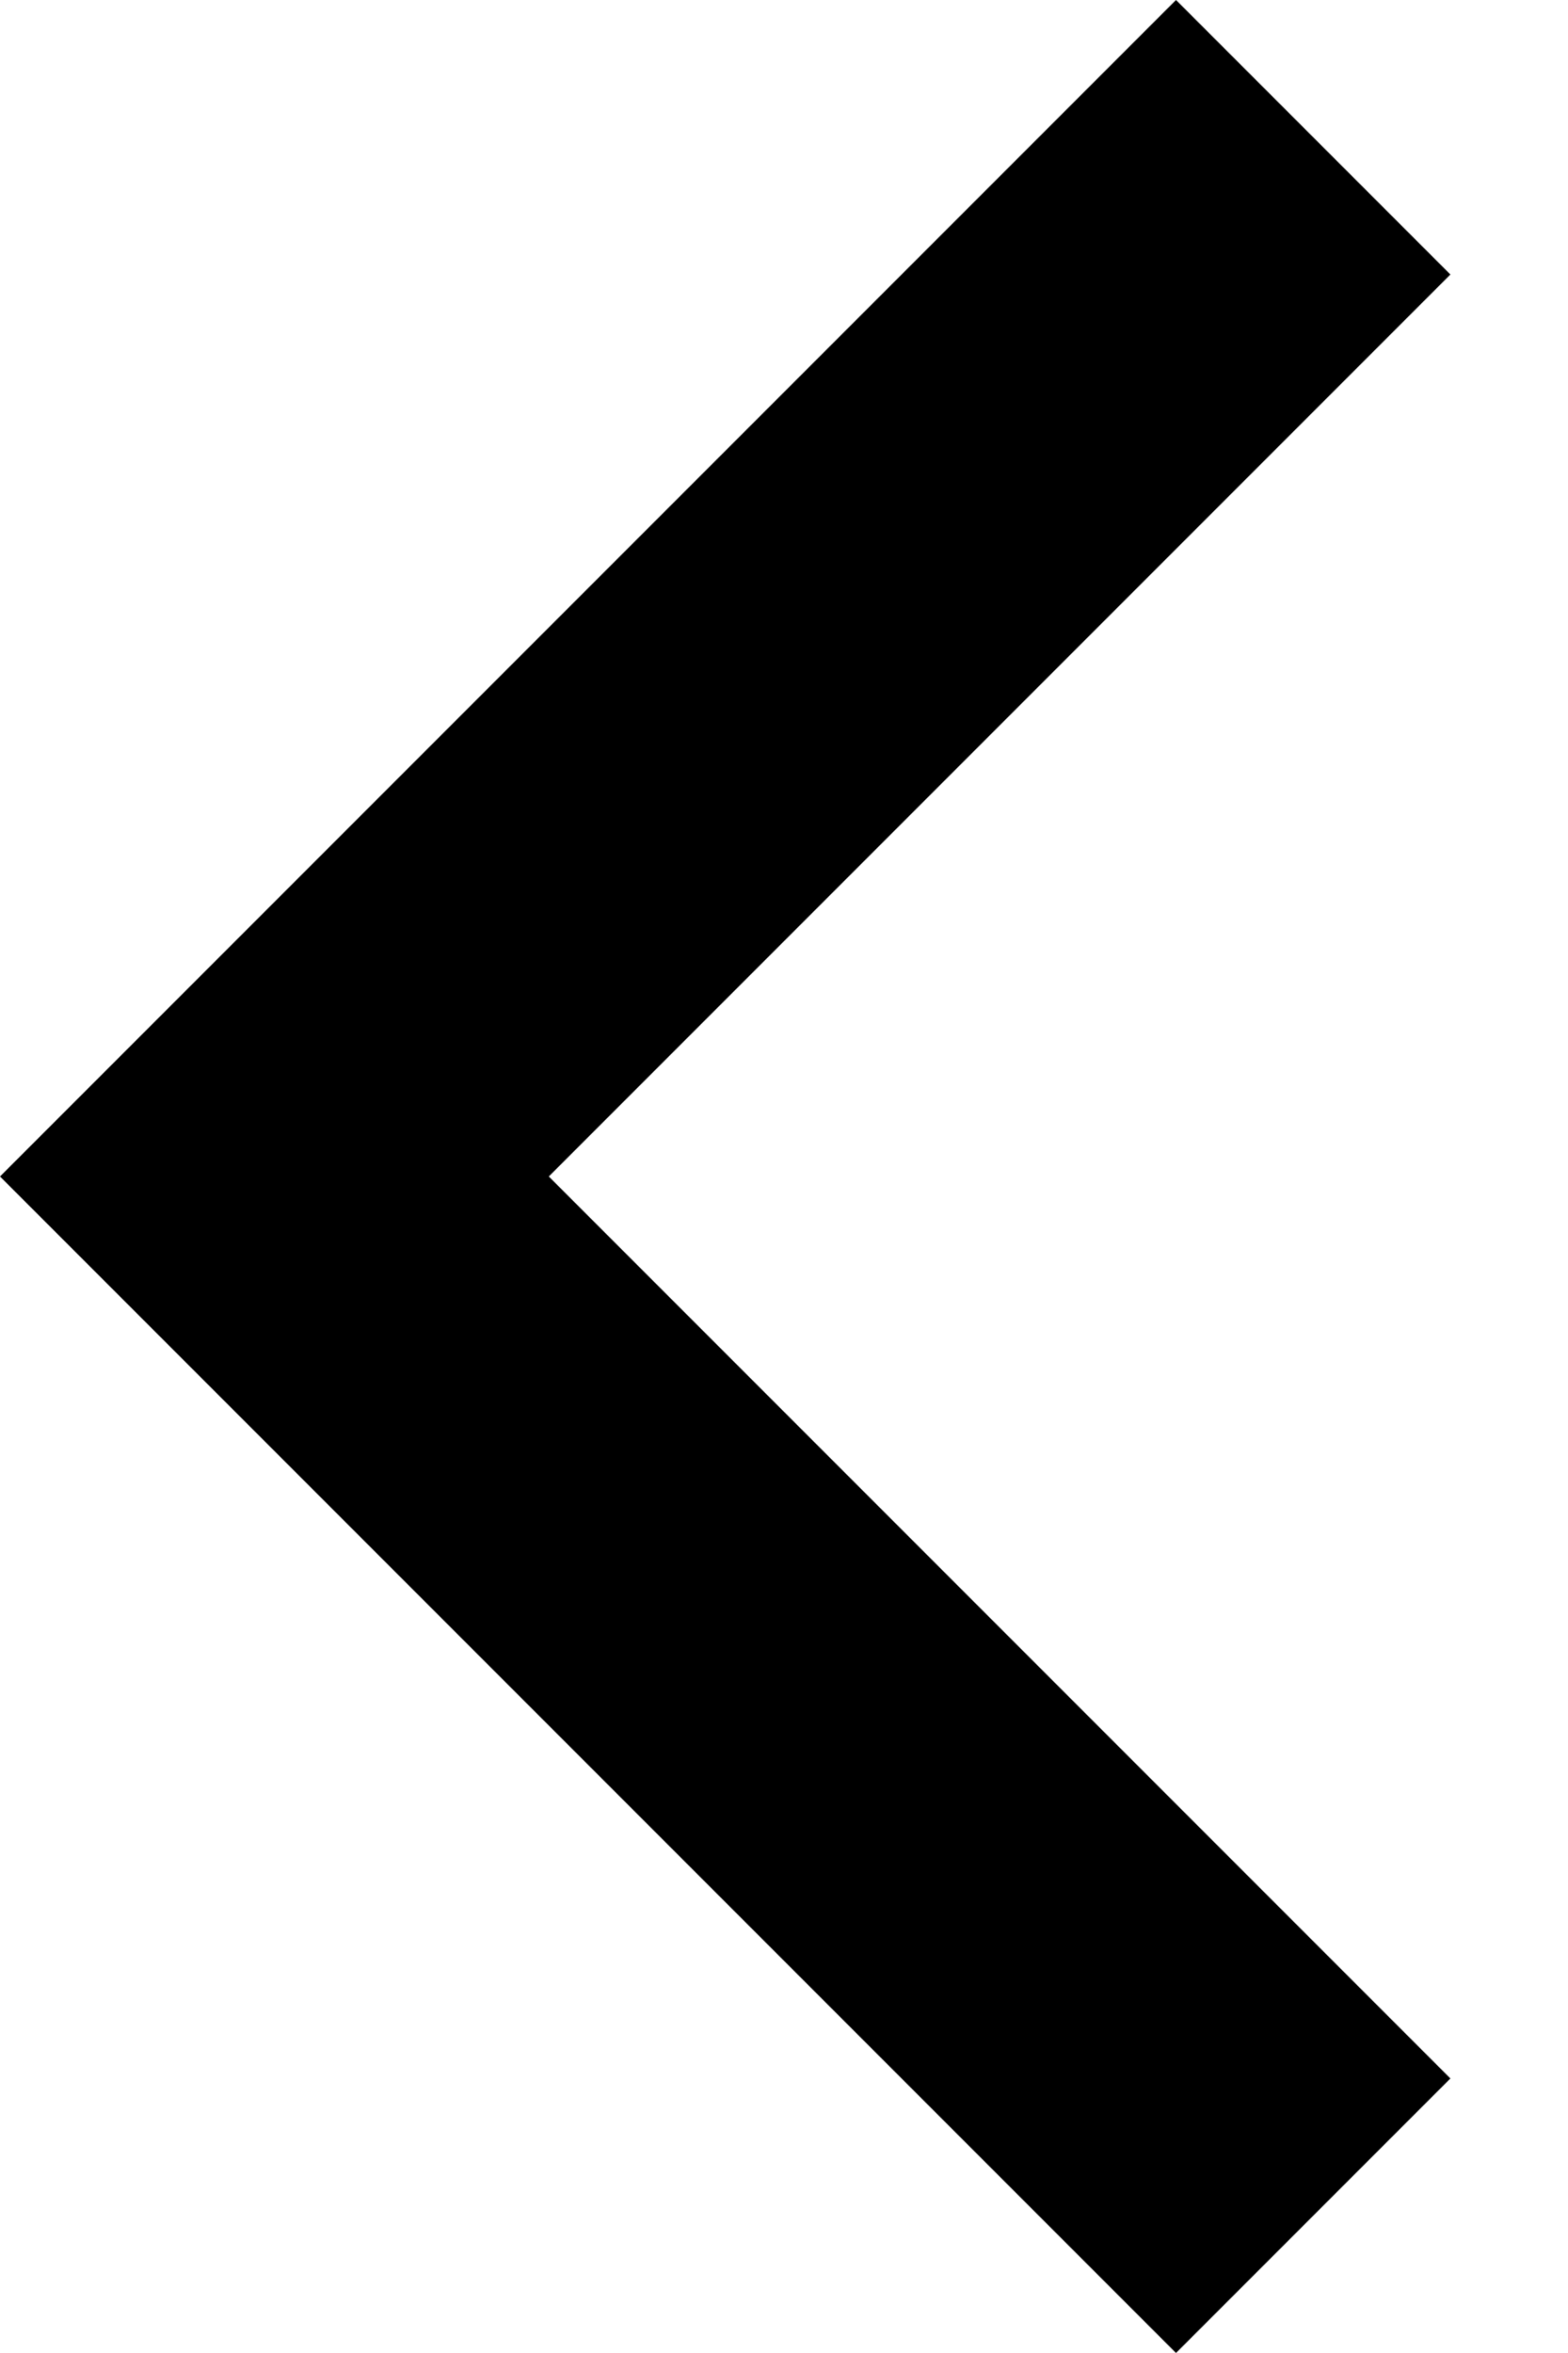 <?xml version="1.0" encoding="UTF-8"?>
<svg width="8px" height="12px" viewBox="0 0 8 12" version="1.1" xmlns="http://www.w3.org/2000/svg" xmlns:xlink="http://www.w3.org/1999/xlink">
    <!-- Generator: sketchtool 52.6 (67491) - http://www.bohemiancoding.com/sketch -->
    <title>52224A3C-5CB3-4441-BE56-EAB5680E6AFE</title>
    <desc>Created with sketchtool.</desc>
    <g id="Page-1" stroke="none" stroke-width="1" fill="none" fill-rule="evenodd">
        <g id="1.2---Protech-Solutions---Portfólio-0" transform="translate(-162, -3213)" fill="#000000">
            <g id="Group-2" transform="translate(162, 3205)">
                <g id="ico-left-cinza" transform="translate(0, 8)">
                    <g id="Shape">
                        <polygon points="7.4 1.4 6 0 -8.8817842e-16 6 6 12 7.4 10.6 2.8 6"></polygon>
                    </g>
                </g>
            </g>
        </g>
    </g>
</svg>
